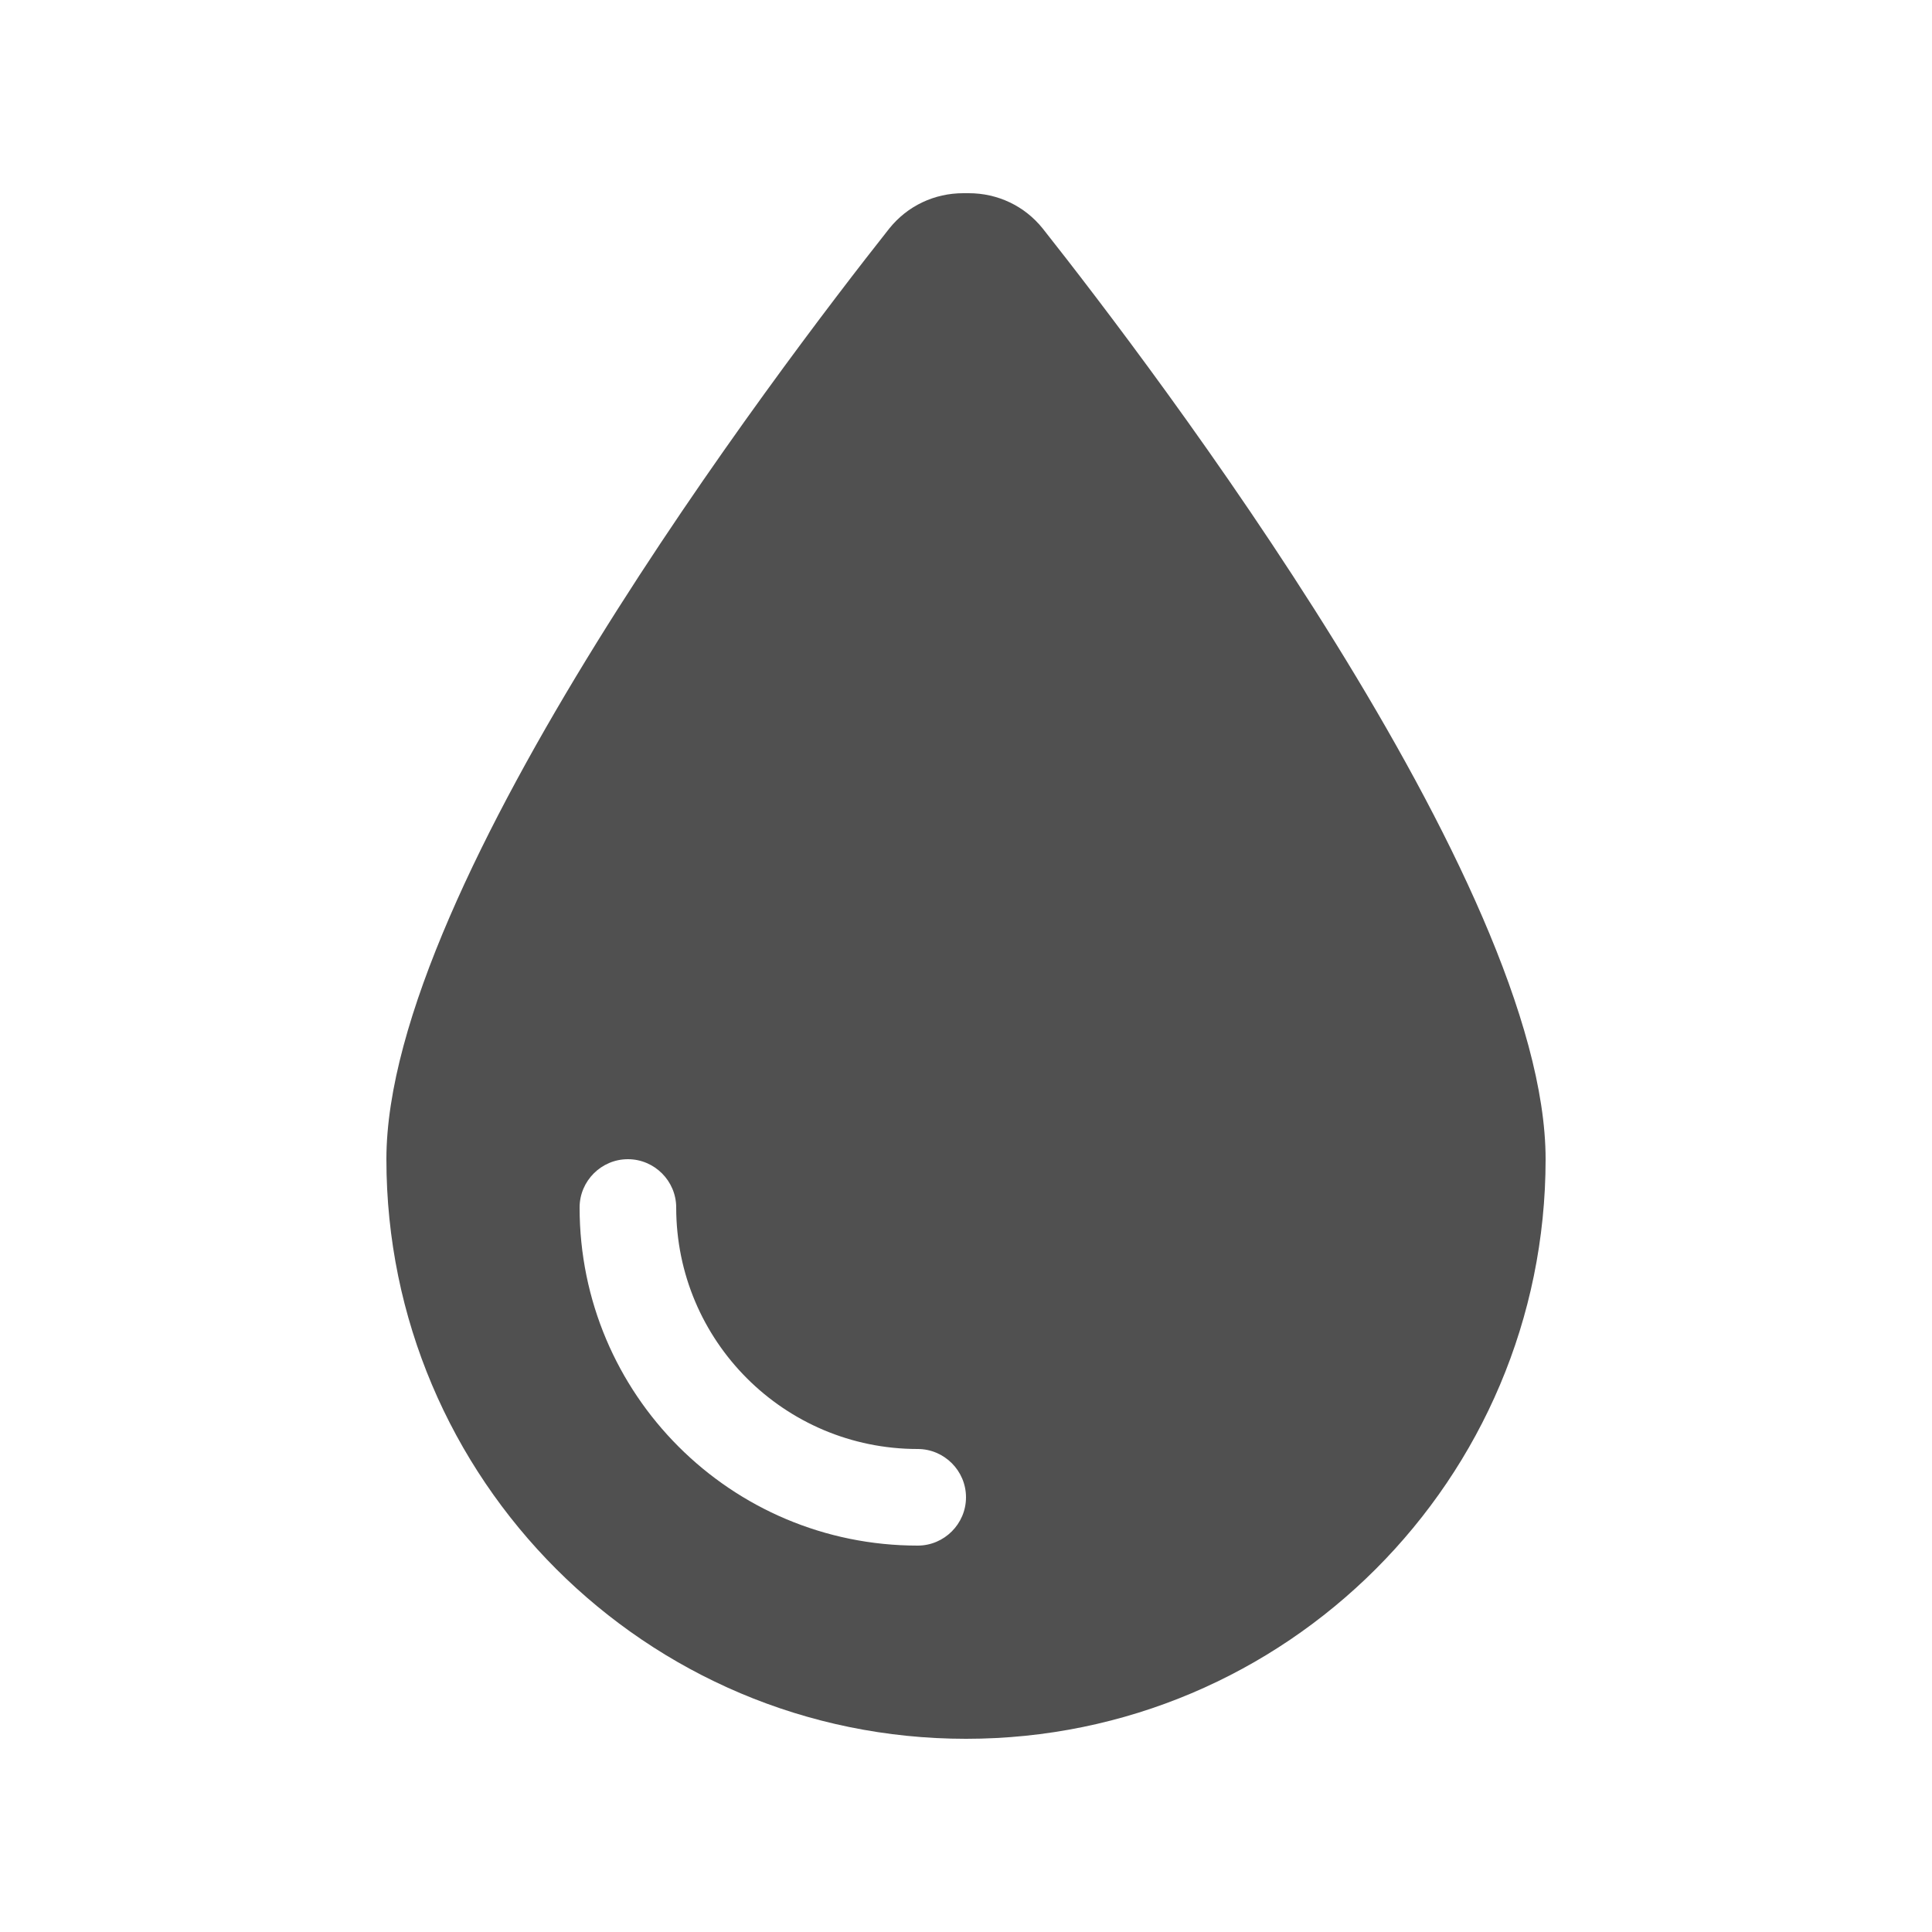 <svg width="30" height="30" viewBox="0 0 30 30" fill="none" xmlns="http://www.w3.org/2000/svg">
<g clip-path="url(#clip0_89_85)">
<path d="M15 27C10.031 27 6 22.969 6 18C6 13.725 12.103 5.705 13.809 3.548C14.091 3.197 14.508 3 14.958 3H15.042C15.492 3 15.909 3.197 16.191 3.548C17.897 5.705 24 13.725 24 18C24 22.969 19.969 27 15 27ZM10.5 18.75C10.5 18.337 10.162 18 9.75 18C9.338 18 9 18.337 9 18.75C9 21.652 11.348 24 14.25 24C14.662 24 15 23.663 15 23.25C15 22.837 14.662 22.5 14.25 22.5C12.178 22.5 10.5 20.822 10.5 18.75Z" fill="#505050"/>
</g>
<defs>
<clipPath id="clip0_89_85">
<rect width="18" height="24" fill="white" transform="translate(6 3)"/>
</clipPath>
</defs>
</svg>
